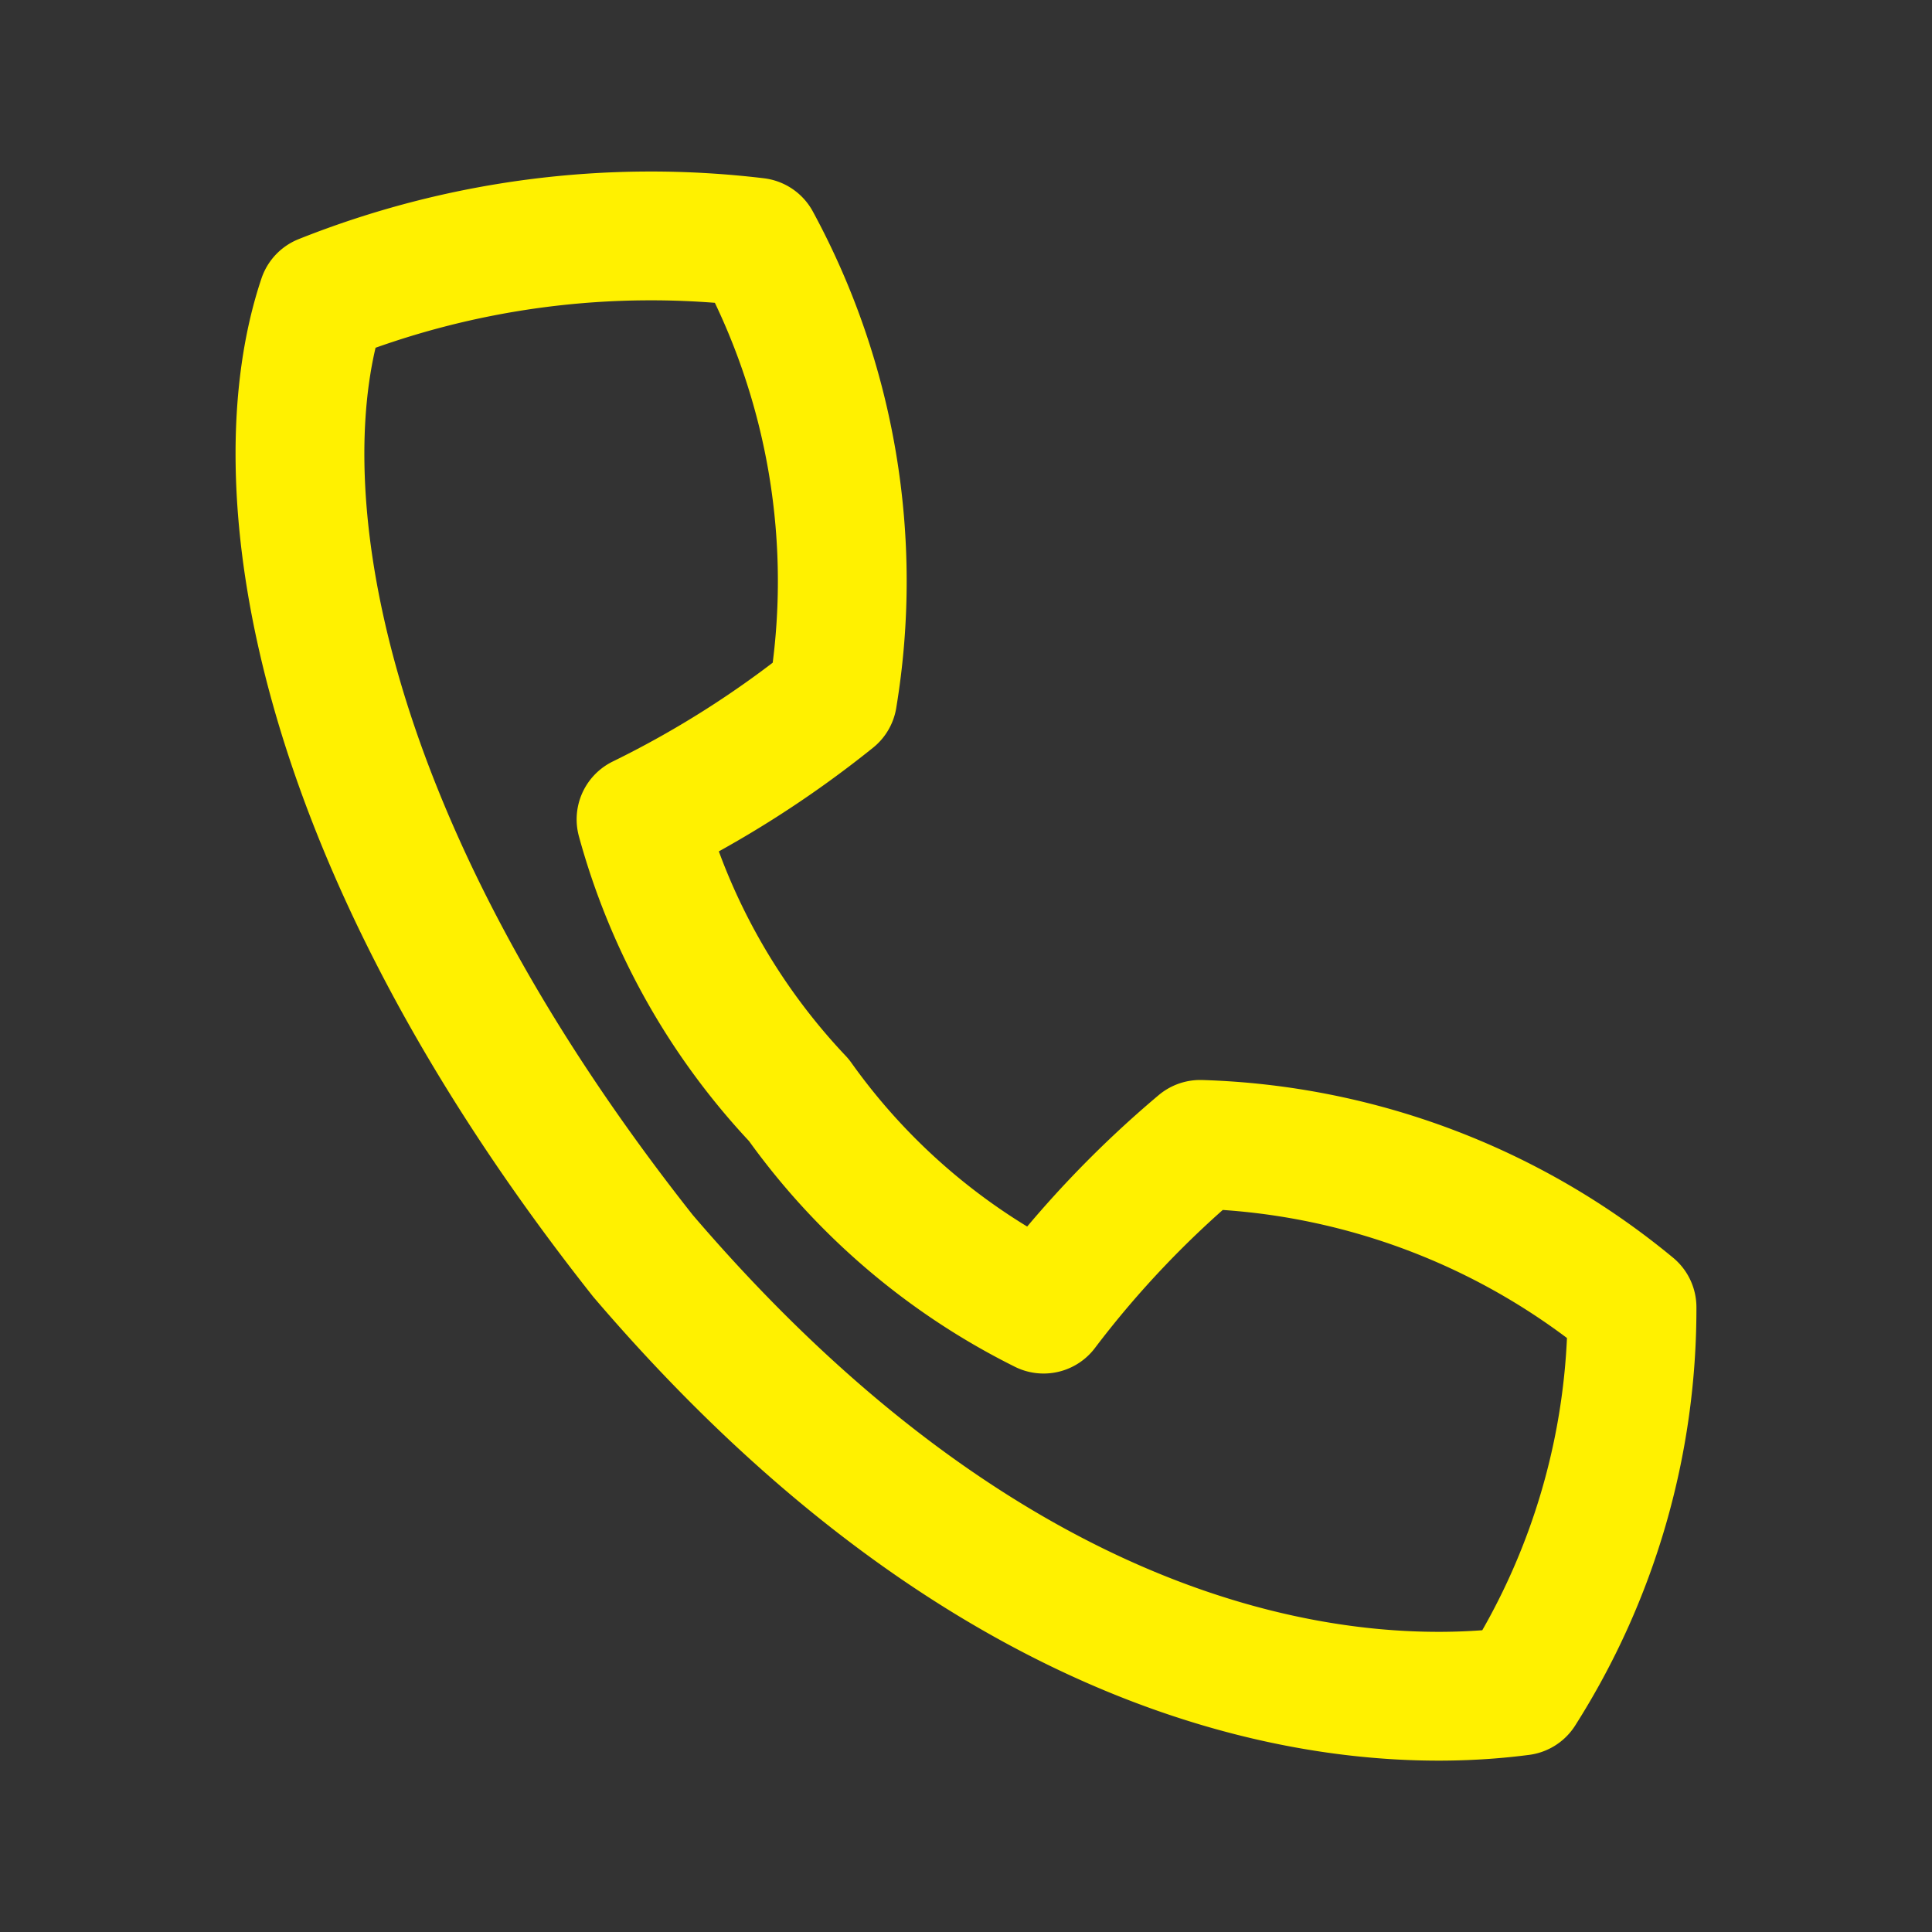 <svg xmlns="http://www.w3.org/2000/svg" xmlns:xlink="http://www.w3.org/1999/xlink" width="30" height="30" viewBox="0 0 30 30">
  <rect x="0" y="0" width="30" height="30" fill="#333333" stroke="none"/>
  <defs>
    <clipPath id="clip-path">
      <rect id="Rectangle_851" data-name="Rectangle 851" width="30" height="30" fill="#fff"/>
    </clipPath>
  </defs>
  <g id="Mask_Group_32" data-name="Mask Group 32" clip-path="url(#clip-path)">
    <g id="Group_1372" data-name="Group 1372" transform="translate(4.658 3.661)">
      <g id="Group_1695" data-name="Group 1695">
        <path id="Path_4557" data-name="Path 4557" d="M21.684,17.639a11.035,11.035,0,0,0-6.706-2.53,15.87,15.87,0,0,0-2.431,2.558,10.285,10.285,0,0,1-3.8-3.246,10.29,10.29,0,0,1-2.451-4.359A15.887,15.887,0,0,0,9.272,8.17,11.038,11.038,0,0,0,8.085,1.1a13.769,13.769,0,0,0-6.735.881C.416,4.759,1.118,10.254,6.326,16.84c5.456,6.382,10.725,7.138,13.631,6.757A11.061,11.061,0,0,0,21.684,17.639Z" transform="translate(-1 -1)" fill="none" stroke="#fff100" stroke-linecap="round" stroke-linejoin="round" stroke-miterlimit="10" stroke-width="2"/>
      </g>
    </g>
  </g>
</svg>
